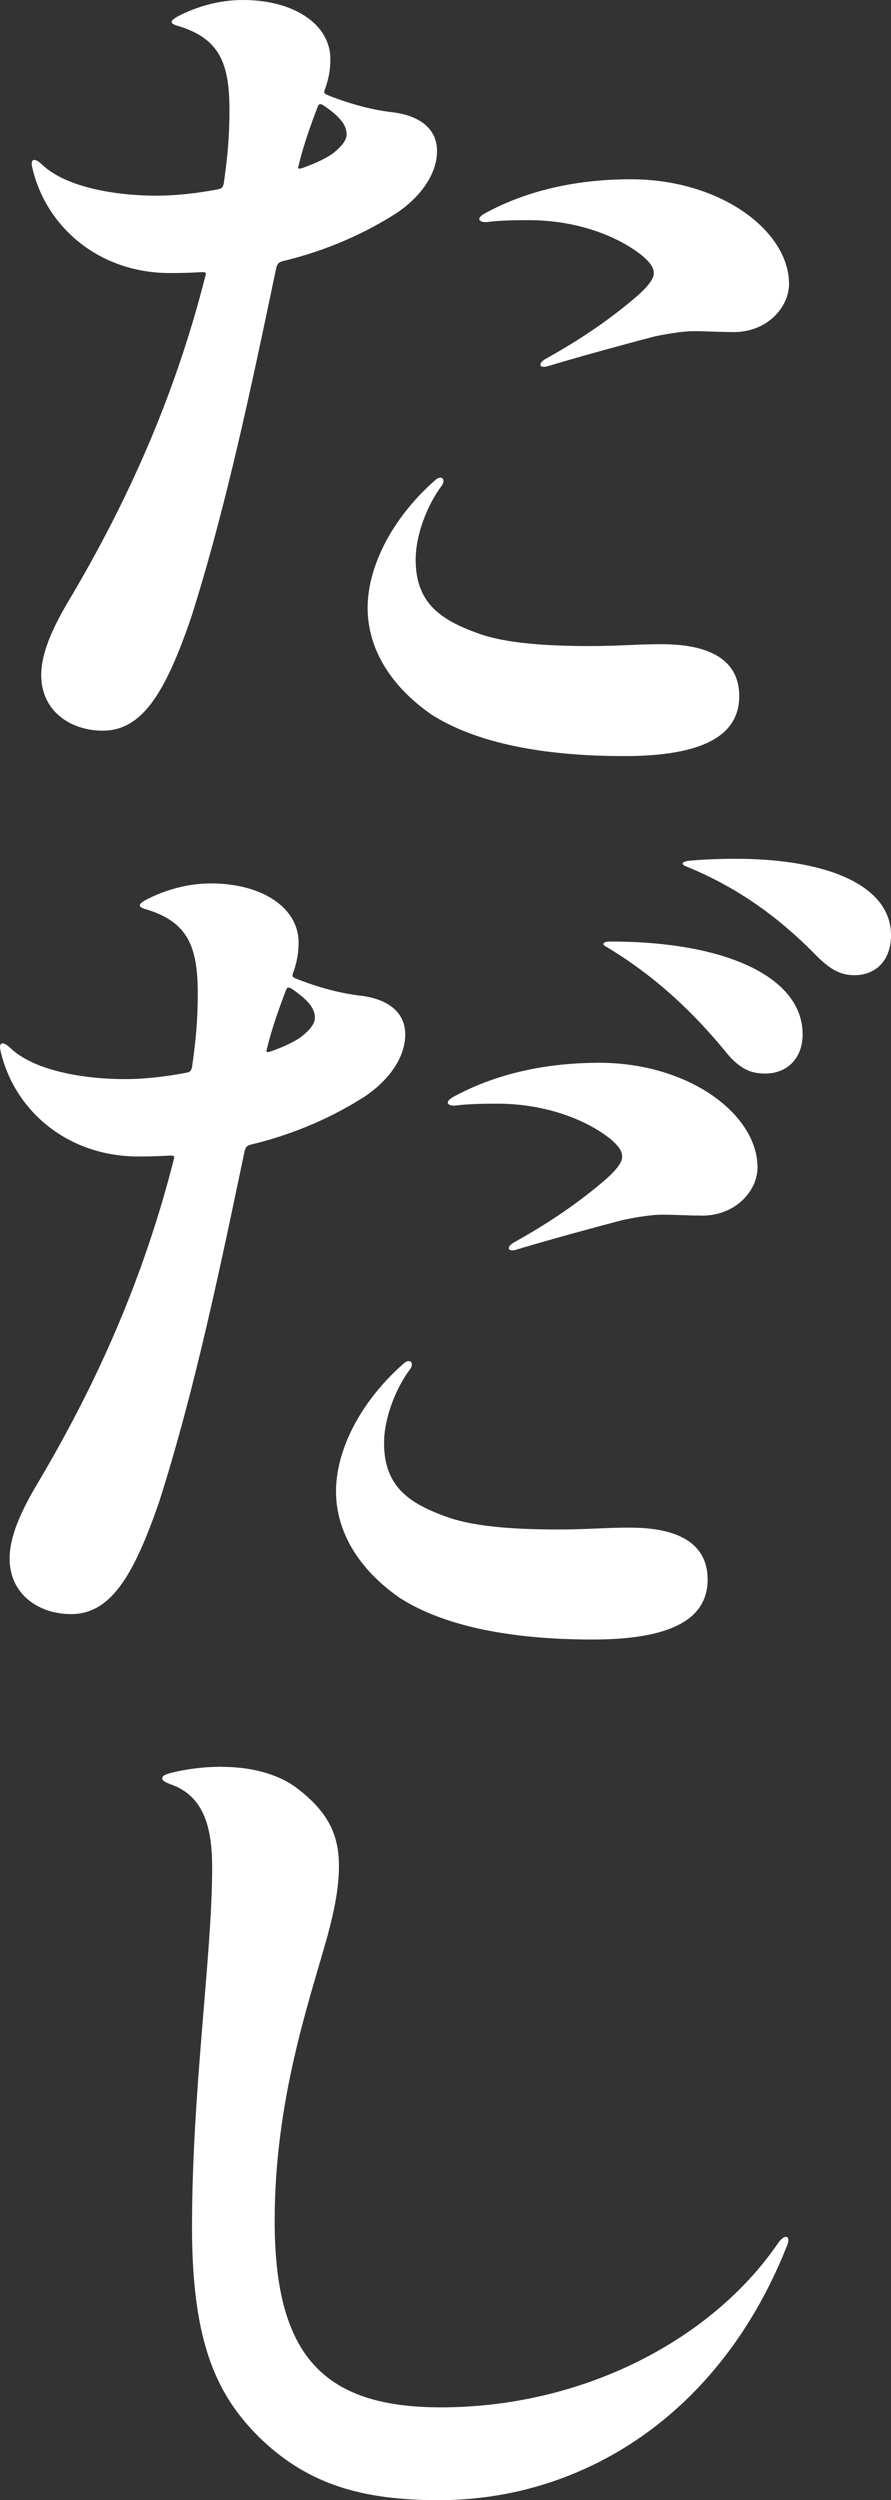 <?xml version="1.0" encoding="UTF-8"?><svg id="_レイヤー_2" xmlns="http://www.w3.org/2000/svg" width="100.92" height="283.12" viewBox="0 0 100.92 283.12"><rect x="0" y="0" width="100.92" height="283.12" fill="#333333" stroke="none"/><defs><style>.cls-1{fill:#fff;}</style></defs><g id="_人類滅亡"><path class="cls-1" d="M31.32,30.19c-2.83,13.5-5.66,27.1-9.68,39.77-2.94,8.55-5.55,12.78-10.01,12.78-3.7,0-6.96-2.27-6.96-6.28,0-1.96.76-4.43,2.94-8.14,7.07-11.85,12.29-23.8,15.66-37.09.11-.41,0-.41-.43-.41-1.85.1-2.94.1-3.59.1-7.83,0-13.7-4.95-15.44-11.33-.11-.41-.22-.82-.22-1.03,0-.62.44-.62,1.2.1,2.72,2.58,8.37,3.5,12.94,3.5,2.39,0,4.78-.31,6.96-.72.44-.1.54-.21.65-.62.44-3.09.65-5.36.65-8.35,0-5.25-1.09-8.04-5.65-9.48-1.2-.31-1.2-.62,0-1.24,1.85-.93,4.35-1.75,7.18-1.75,5.66,0,9.9,2.68,9.9,6.7,0,1.24-.22,2.37-.65,3.5-.11.31,0,.41.22.52,2.28.93,4.79,1.65,7.18,1.96,3.15.31,5.33,1.75,5.33,4.43s-1.96,5.25-4.57,7.01c-3.37,2.16-7.72,4.22-12.94,5.46-.33.1-.54.21-.65.62ZM34.15,19.06c1.2-.41,2.39-.93,3.37-1.55.98-.72,1.74-1.55,1.74-2.27,0-1.03-.65-1.96-2.61-3.3-.33-.21-.54-.21-.65.1-.87,2.27-1.63,4.43-2.18,6.7-.11.41,0,.41.33.31ZM50.02,55.02c-1.63,2.16-2.94,5.56-2.94,8.35,0,4.84,2.72,6.8,7.07,8.35,3.37,1.24,8.48,1.44,12.83,1.44,3.04,0,5-.21,7.94-.21,6.2,0,8.81,2.27,8.81,5.87,0,4.43-4.02,6.8-13.05,6.8s-16.75-1.44-21.86-4.74c-4.57-3.19-7.18-7.42-7.18-12.05s2.72-10.1,7.61-14.42c.76-.72,1.31-.1.76.62ZM83.08,37.6c-1.85,0-3.04-.1-4.46-.1-1.52,0-3.59.41-4.57.62-2.72.72-7.72,2.06-11.85,3.3-1.2.41-1.31-.31-.33-.82,5-2.78,8.16-5.25,10.22-7.01,1.09-.93,1.96-1.96,1.96-2.58,0-.52-.11-1.03-1.31-2.06-2.83-2.27-7.5-4.02-12.83-4.02-.76,0-3.26,0-4.68.21-.98.1-1.41-.41-.22-1.03,5.33-2.88,11.2-3.81,16.42-3.81,10.22,0,17.94,5.87,17.94,11.85,0,2.58-2.39,5.46-6.31,5.46Z"/><path class="cls-1" d="M27.73,130.23c-2.83,13.5-5.65,27.1-9.68,39.77-2.94,8.55-5.55,12.78-10,12.78-3.7,0-6.96-2.27-6.96-6.28,0-1.96.76-4.43,2.94-8.14,7.07-11.85,12.29-23.8,15.66-37.09.11-.41,0-.41-.44-.41-1.85.1-2.94.1-3.59.1-7.83,0-13.7-4.95-15.44-11.33-.11-.41-.22-.82-.22-1.03,0-.62.43-.62,1.2.1,2.72,2.58,8.37,3.5,12.94,3.5,2.39,0,4.79-.31,6.96-.72.44-.1.54-.21.65-.62.44-3.09.65-5.36.65-8.35,0-5.25-1.09-8.04-5.66-9.48-1.2-.31-1.2-.62,0-1.24,1.85-.93,4.35-1.75,7.18-1.75,5.65,0,9.9,2.68,9.9,6.7,0,1.24-.22,2.37-.65,3.5-.11.31,0,.41.22.52,2.28.93,4.79,1.65,7.18,1.96,3.15.31,5.33,1.75,5.33,4.43s-1.96,5.25-4.57,7.01c-3.37,2.16-7.72,4.22-12.94,5.46-.33.1-.54.21-.65.62ZM30.56,119.1c1.2-.41,2.39-.93,3.37-1.55.98-.72,1.74-1.55,1.74-2.27,0-1.03-.65-1.96-2.61-3.3-.33-.21-.54-.21-.65.1-.87,2.27-1.63,4.43-2.18,6.7-.11.41,0,.41.33.31ZM46.44,155.06c-1.63,2.16-2.94,5.56-2.94,8.35,0,4.84,2.72,6.8,7.07,8.35,3.37,1.24,8.48,1.44,12.83,1.44,3.04,0,5-.21,7.94-.21,6.2,0,8.81,2.27,8.81,5.87,0,4.43-4.02,6.8-13.05,6.8s-16.75-1.44-21.86-4.74c-4.57-3.19-7.18-7.42-7.18-12.05s2.72-10.1,7.61-14.42c.76-.72,1.31-.1.76.62ZM79.5,137.65c-1.85,0-3.04-.1-4.46-.1-1.52,0-3.59.41-4.57.62-2.72.72-7.72,2.06-11.85,3.3-1.2.41-1.31-.31-.33-.82,5-2.78,8.16-5.25,10.22-7.01,1.09-.93,1.96-1.96,1.96-2.58,0-.52-.11-1.03-1.3-2.06-2.83-2.27-7.5-4.02-12.83-4.02-.76,0-3.26,0-4.68.21-.98.1-1.41-.41-.22-1.03,5.33-2.88,11.2-3.81,16.42-3.81,10.22,0,17.94,5.87,17.94,11.85,0,2.58-2.39,5.46-6.31,5.46ZM90.91,117.14c0,2.68-1.74,4.43-4.24,4.43-1.63,0-2.94-.52-4.57-2.58-3.48-4.22-7.72-8.35-13.38-11.75-.65-.31-.44-.62.44-.62,13.05,0,21.75,4.02,21.75,10.51ZM78.19,97.46c1.09-.1,2.83-.21,5.11-.21,10.55,0,17.62,3.09,17.62,8.65,0,2.88-1.74,4.53-4.13,4.53-1.52,0-2.72-.52-4.68-2.58-3.81-3.81-8.26-7.21-14.25-9.68-.87-.31-.65-.62.33-.72Z"/><path class="cls-1" d="M25.12,200.08c3.81,0,6.74,1.03,8.59,2.47,3.48,2.68,4.68,5.25,4.68,8.76,0,2.27-.44,4.74-1.3,7.93-2.07,7.42-5.98,18.54-5.98,32.25,0,15.15,5.44,21.12,18.81,21.12,16.09,0,30.67-7.62,38.17-18.54.54-.82,1.2-1.03,1.2-.41,0,.31-.11.62-.22.82-7.61,19.06-23.16,28.64-39.37,28.64-8.81,0-14.68-1.85-19.9-6.7-5.22-4.95-8.05-11.02-8.05-24.21,0-15.56,2.28-30.81,2.28-40.7,0-4.22-.76-8.14-4.78-9.48-.54-.21-.87-.41-.87-.62,0-.31.22-.41.87-.62,2.07-.52,4.02-.72,5.87-.72Z"/></g></svg>